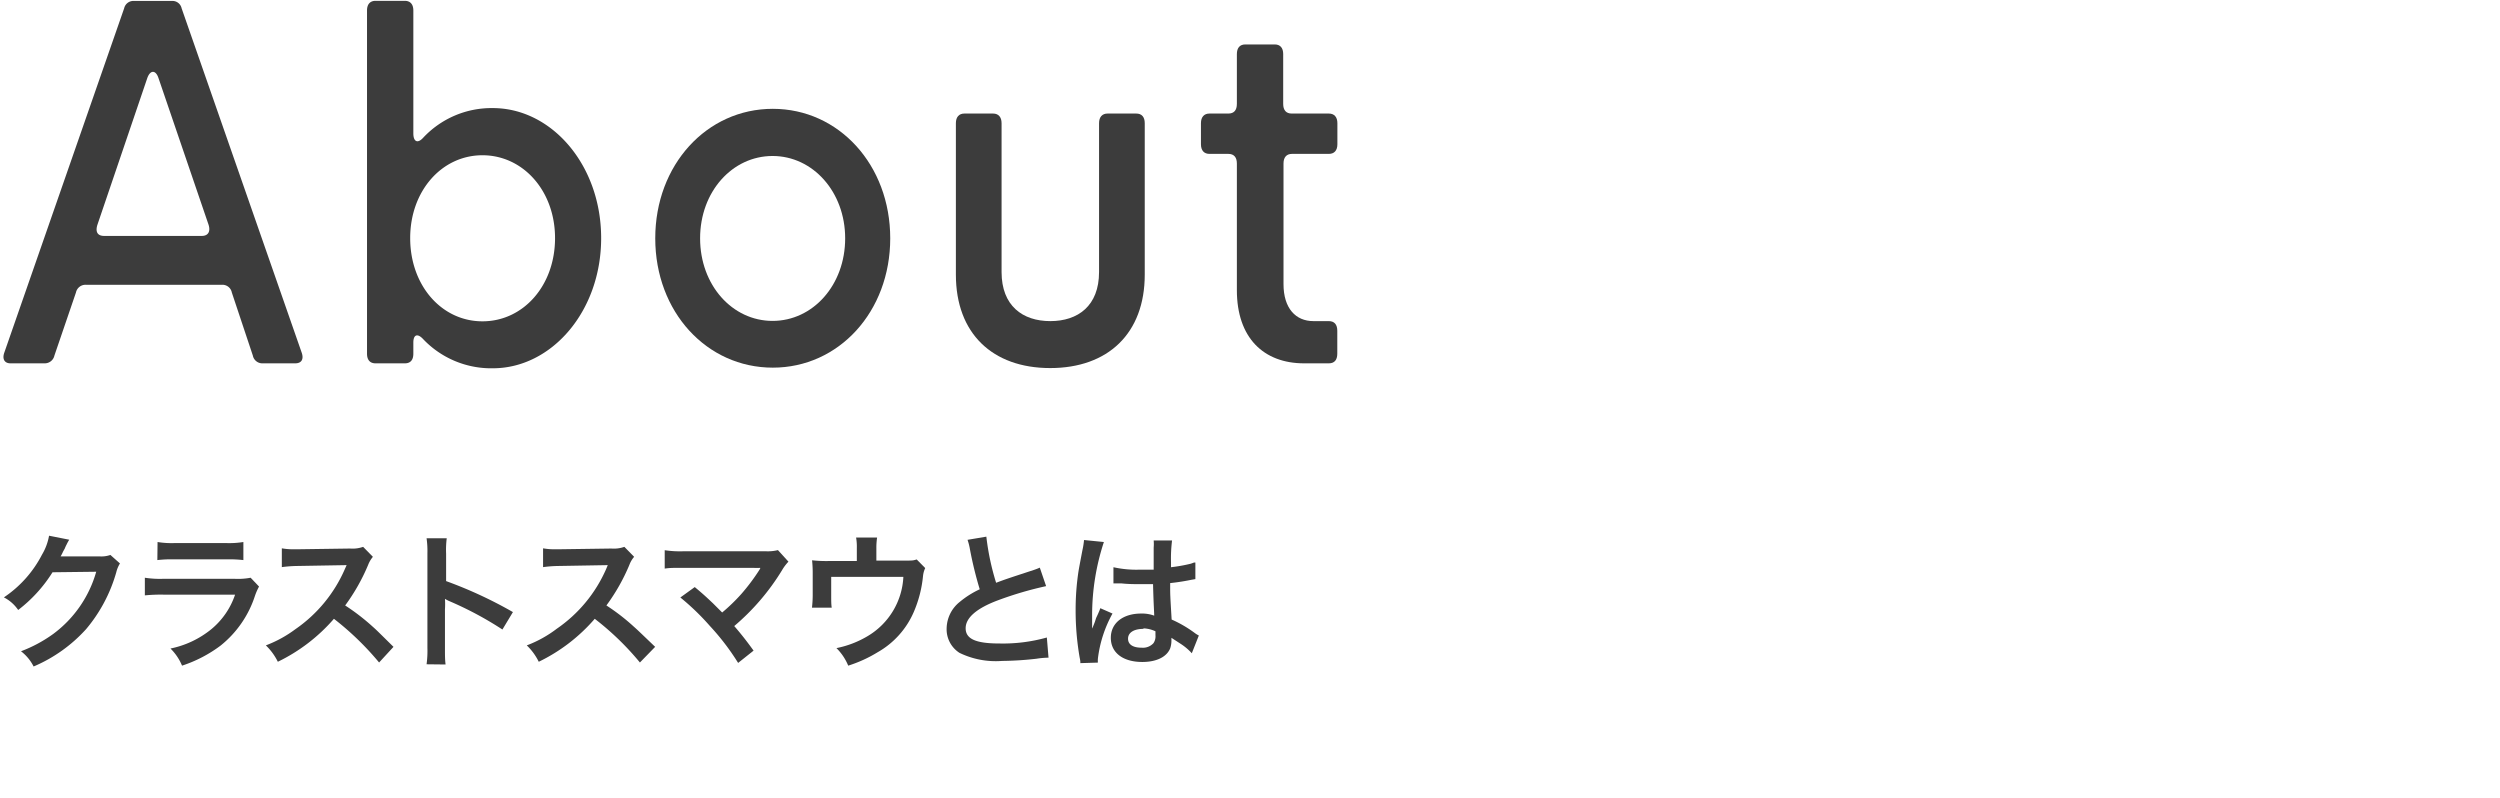 <svg id="レイヤー_1" data-name="レイヤー 1" xmlns="http://www.w3.org/2000/svg" viewBox="0 0 238 76"><defs><style>.cls-1{fill:#3c3c3c;}</style></defs><path class="cls-1" d="M11.42,53.64a2.83,2.83,0,0,0-.35.84A14.54,14.54,0,0,1,8.2,59.89a14.23,14.23,0,0,1-5,3.56A4.23,4.23,0,0,0,2,62a13.1,13.1,0,0,0,3.07-1.65,11.14,11.14,0,0,0,4.09-5.92L5,54.48a13.57,13.57,0,0,1-3.27,3.59,3.67,3.67,0,0,0-1.36-1.2A10.89,10.89,0,0,0,4,52.8,5.27,5.27,0,0,0,4.67,51l1.92.38a4.8,4.8,0,0,0-.24.44,3.44,3.44,0,0,0-.18.39L6,52.52a3.88,3.88,0,0,1-.23.45c.18,0,.41,0,.68,0l3.06,0a2.57,2.57,0,0,0,1-.14Z"/><path class="cls-1" d="M24.66,55.84a5.74,5.74,0,0,0-.39.89A10,10,0,0,1,21,61.46a12.65,12.65,0,0,1-3.67,1.91,4.94,4.94,0,0,0-1.1-1.63,9,9,0,0,0,3.9-1.85,7.27,7.27,0,0,0,2.25-3.28H15.58a15.41,15.41,0,0,0-1.79.07V55a9.37,9.37,0,0,0,1.82.1h6.67A6.54,6.54,0,0,0,23.86,55ZM15,51.6a8.19,8.19,0,0,0,1.64.1h4.89a8.31,8.31,0,0,0,1.64-.1v1.72a11.91,11.91,0,0,0-1.62-.07H16.59a11.64,11.64,0,0,0-1.61.07Z"/><path class="cls-1" d="M36.09,63.07a27.36,27.36,0,0,0-4.3-4.16A16.7,16.7,0,0,1,26.45,63a5.59,5.59,0,0,0-1.14-1.56,11.49,11.49,0,0,0,2.81-1.54,13.46,13.46,0,0,0,4.7-5.7L33,53.8l-4.64.08a12.26,12.26,0,0,0-1.53.11l0-1.79a6.06,6.06,0,0,0,1.23.09h.34l4.93-.07a3,3,0,0,0,1.24-.16l.93.95a2.67,2.67,0,0,0-.45.76,18.6,18.6,0,0,1-2.19,3.87,20.4,20.4,0,0,1,2.6,2c.35.31.35.31,2,1.94Z"/><path class="cls-1" d="M40.61,63.24a9.56,9.56,0,0,0,.08-1.57v-9a8.72,8.72,0,0,0-.08-1.43h1.92a8.75,8.75,0,0,0-.06,1.47v2.61a40.84,40.84,0,0,1,6.36,2.95l-1,1.66a32.92,32.92,0,0,0-5-2.68,3.45,3.45,0,0,1-.47-.24,7.72,7.72,0,0,1,0,1v3.69c0,.73,0,1.1.06,1.56Z"/><path class="cls-1" d="M60.92,63.07a26.52,26.52,0,0,0-4.3-4.16A16.55,16.55,0,0,1,51.29,63a5.59,5.59,0,0,0-1.14-1.56A11.26,11.26,0,0,0,53,59.86a13.41,13.41,0,0,0,4.71-5.7l.15-.36-4.63.08a12.26,12.26,0,0,0-1.53.11l0-1.79a6,6,0,0,0,1.23.09h.33l4.94-.07a3,3,0,0,0,1.24-.16l.93.95a2.46,2.46,0,0,0-.45.76,18.6,18.6,0,0,1-2.19,3.87,19.67,19.67,0,0,1,2.59,2c.35.31.35.31,2.05,1.94Z"/><path class="cls-1" d="M66.14,55.89c.74.61,1.16,1,1.74,1.55l.87.87a17.34,17.34,0,0,0,1.83-1.77,19,19,0,0,0,1.71-2.28l.08-.13,0-.07a4.92,4.92,0,0,1-.64,0H65.08c-1.14,0-1.28,0-1.8.07V52.38a9.67,9.67,0,0,0,1.82.1h7.79a4,4,0,0,0,1.17-.11l1,1.1a4.32,4.32,0,0,0-.62.83A21.9,21.9,0,0,1,69.9,59.6c.58.67,1.12,1.34,1.84,2.34l-1.47,1.17a22.91,22.91,0,0,0-2.7-3.53,23.16,23.16,0,0,0-2.8-2.7Z"/><path class="cls-1" d="M88.08,54.08a2.33,2.33,0,0,0-.21.77A11.38,11.38,0,0,1,87,58.24a8.09,8.09,0,0,1-3.46,3.86,12.58,12.58,0,0,1-2.79,1.27,5.05,5.05,0,0,0-1.12-1.67,9.33,9.33,0,0,0,3-1.16A6.94,6.94,0,0,0,86,54.92H79.13v1.81c0,.43,0,.81.05,1.12H77.3a11,11,0,0,0,.07-1.18v-2a11.8,11.8,0,0,0-.06-1.33,12.07,12.07,0,0,0,1.52.07h2.74V52.17a5.09,5.09,0,0,0-.07-1h2a6.73,6.73,0,0,0-.07,1v1.2H85.9c1,0,1,0,1.37-.11Z"/><path class="cls-1" d="M93.9,51.09a23.82,23.82,0,0,0,.93,4.39c.91-.34.91-.34,3.62-1.23.26-.09.33-.12.54-.21l.6,1.76A33.73,33.73,0,0,0,95,57.15c-2,.75-3.07,1.65-3.07,2.66s.95,1.45,3.21,1.45a15.46,15.46,0,0,0,4.52-.57l.16,1.92a7.91,7.91,0,0,0-1.14.1,30.64,30.64,0,0,1-3.28.21,7.88,7.88,0,0,1-4.06-.77,2.66,2.66,0,0,1-1.22-2.34,3.29,3.29,0,0,1,1.25-2.51,8.7,8.7,0,0,1,1.9-1.2,36.6,36.6,0,0,1-.93-3.8,5.66,5.66,0,0,0-.23-.91Z"/><path class="cls-1" d="M102.85,63.13c0-.14,0-.23-.07-.55a26.14,26.14,0,0,1-.38-4.45,24.14,24.14,0,0,1,.27-3.72c.07-.42.07-.42.37-2a7.56,7.56,0,0,0,.16-1v0l1.89.19a22.28,22.28,0,0,0-1.12,7c0,.5,0,.5,0,.73v.22c0,.11,0,.14,0,.29h0c.07-.15.07-.15.17-.4s.1-.25.17-.48.13-.29.27-.63a4.37,4.37,0,0,0,.17-.43l1.16.51a11.7,11.7,0,0,0-1.39,4.29,2.6,2.6,0,0,0,0,.38ZM106,54a10,10,0,0,0,2.54.23c.49,0,.8,0,1.29,0,0-.83,0-1.53,0-2.1a3.89,3.89,0,0,0,0-.68l1.75,0a13.76,13.76,0,0,0-.1,2.06V54a15.3,15.3,0,0,0,1.9-.34l.3-.11.12,0,0,1.58-.4.07c-.48.1-1.21.23-2,.31v.31c0,.78,0,.81.14,3.16a11.44,11.44,0,0,1,2.2,1.28,2.3,2.3,0,0,0,.39.24l-.67,1.69a5.28,5.28,0,0,0-1.05-.89l-.89-.58v.2a2.39,2.39,0,0,1-.11.78c-.32.83-1.3,1.32-2.66,1.32-1.83,0-3-.87-3-2.3s1.19-2.31,2.88-2.31a3.35,3.35,0,0,1,1.25.2c0-.35-.06-1-.11-3l-1.27,0c-.51,0-1.07,0-1.73-.07h-.42l-.24,0H106Zm2.85,5.87c-.9,0-1.46.35-1.46.93s.5.86,1.29.86a1.36,1.36,0,0,0,1.13-.43,1.16,1.16,0,0,0,.19-.76v-.37A2.94,2.94,0,0,0,108.86,59.82Z"/><path class="cls-1" d="M.42,33.54,11.82.79a.9.9,0,0,1,.93-.7h3.61a.89.89,0,0,1,.93.7L28.71,33.54c.24.65,0,1.05-.61,1.05H25a.92.92,0,0,1-.93-.74l-2-6a.91.91,0,0,0-.91-.74h-13a.93.93,0,0,0-.93.74l-2.05,6a.94.94,0,0,1-.93.74H1C.44,34.59.18,34.19.42,33.54ZM19.21,22.46c.59,0,.85-.4.65-1.05l-4.78-14c-.26-.76-.77-.76-1.05,0l-4.76,14c-.2.65,0,1.05.65,1.05Z"/><path class="cls-1" d="M40.28,32.28c-.52-.56-.93-.45-.93.34v1.05c0,.61-.28.92-.81.92H35.75c-.51,0-.81-.31-.81-.92V1c0-.6.3-.92.81-.92h2.79c.51,0,.81.32.81.92V12.69c0,.81.41,1,.93.43a8.9,8.9,0,0,1,6.64-2.83c5.57,0,10.31,5.39,10.31,12.38S52.49,35.06,46.92,35.06A8.93,8.93,0,0,1,40.28,32.28Zm12.56-9.61c0-4.52-3.06-7.89-6.91-7.89s-6.88,3.37-6.88,7.89,3,7.92,6.88,7.92S52.84,27.2,52.84,22.67Z"/><path class="cls-1" d="M62.38,22.69c0-7,4.9-12.33,11.19-12.33S84.75,15.7,84.75,22.69,79.85,35,73.57,35,62.38,29.7,62.38,22.69Zm18.08,0c0-4.43-3.08-7.84-6.91-7.84s-6.9,3.39-6.9,7.84,3.06,7.86,6.9,7.86S80.46,27.14,80.46,22.69Z"/><path class="cls-1" d="M91,26.15V11.73c0-.59.3-.92.81-.92h2.73c.51,0,.81.33.81.92V25.9c0,3.21,2,4.67,4.64,4.67s4.64-1.46,4.64-4.67V11.73c0-.59.3-.92.81-.92h2.73c.53,0,.81.33.81.92V26.15c0,5.59-3.5,8.89-9,8.89S91,31.74,91,26.15Z"/><path class="cls-1" d="M117.75,27.63V15.57c0-.59-.27-.92-.81-.92h-1.8c-.51,0-.81-.32-.81-.92v-2c0-.59.3-.92.81-.92h1.8c.54,0,.81-.32.81-.92V5.15c0-.59.28-.92.81-.92h2.79c.53,0,.81.33.81.92V9.89c0,.6.28.92.81.92h3.54c.51,0,.81.33.81.92v2c0,.6-.3.92-.81.92H123c-.53,0-.81.33-.81.92V27.05c0,2.31,1.17,3.52,2.84,3.52h1.47c.53,0,.81.32.81.92v2.18c0,.61-.28.92-.81.92h-2.35C120.28,34.59,117.75,32.14,117.75,27.63Z"/></svg>